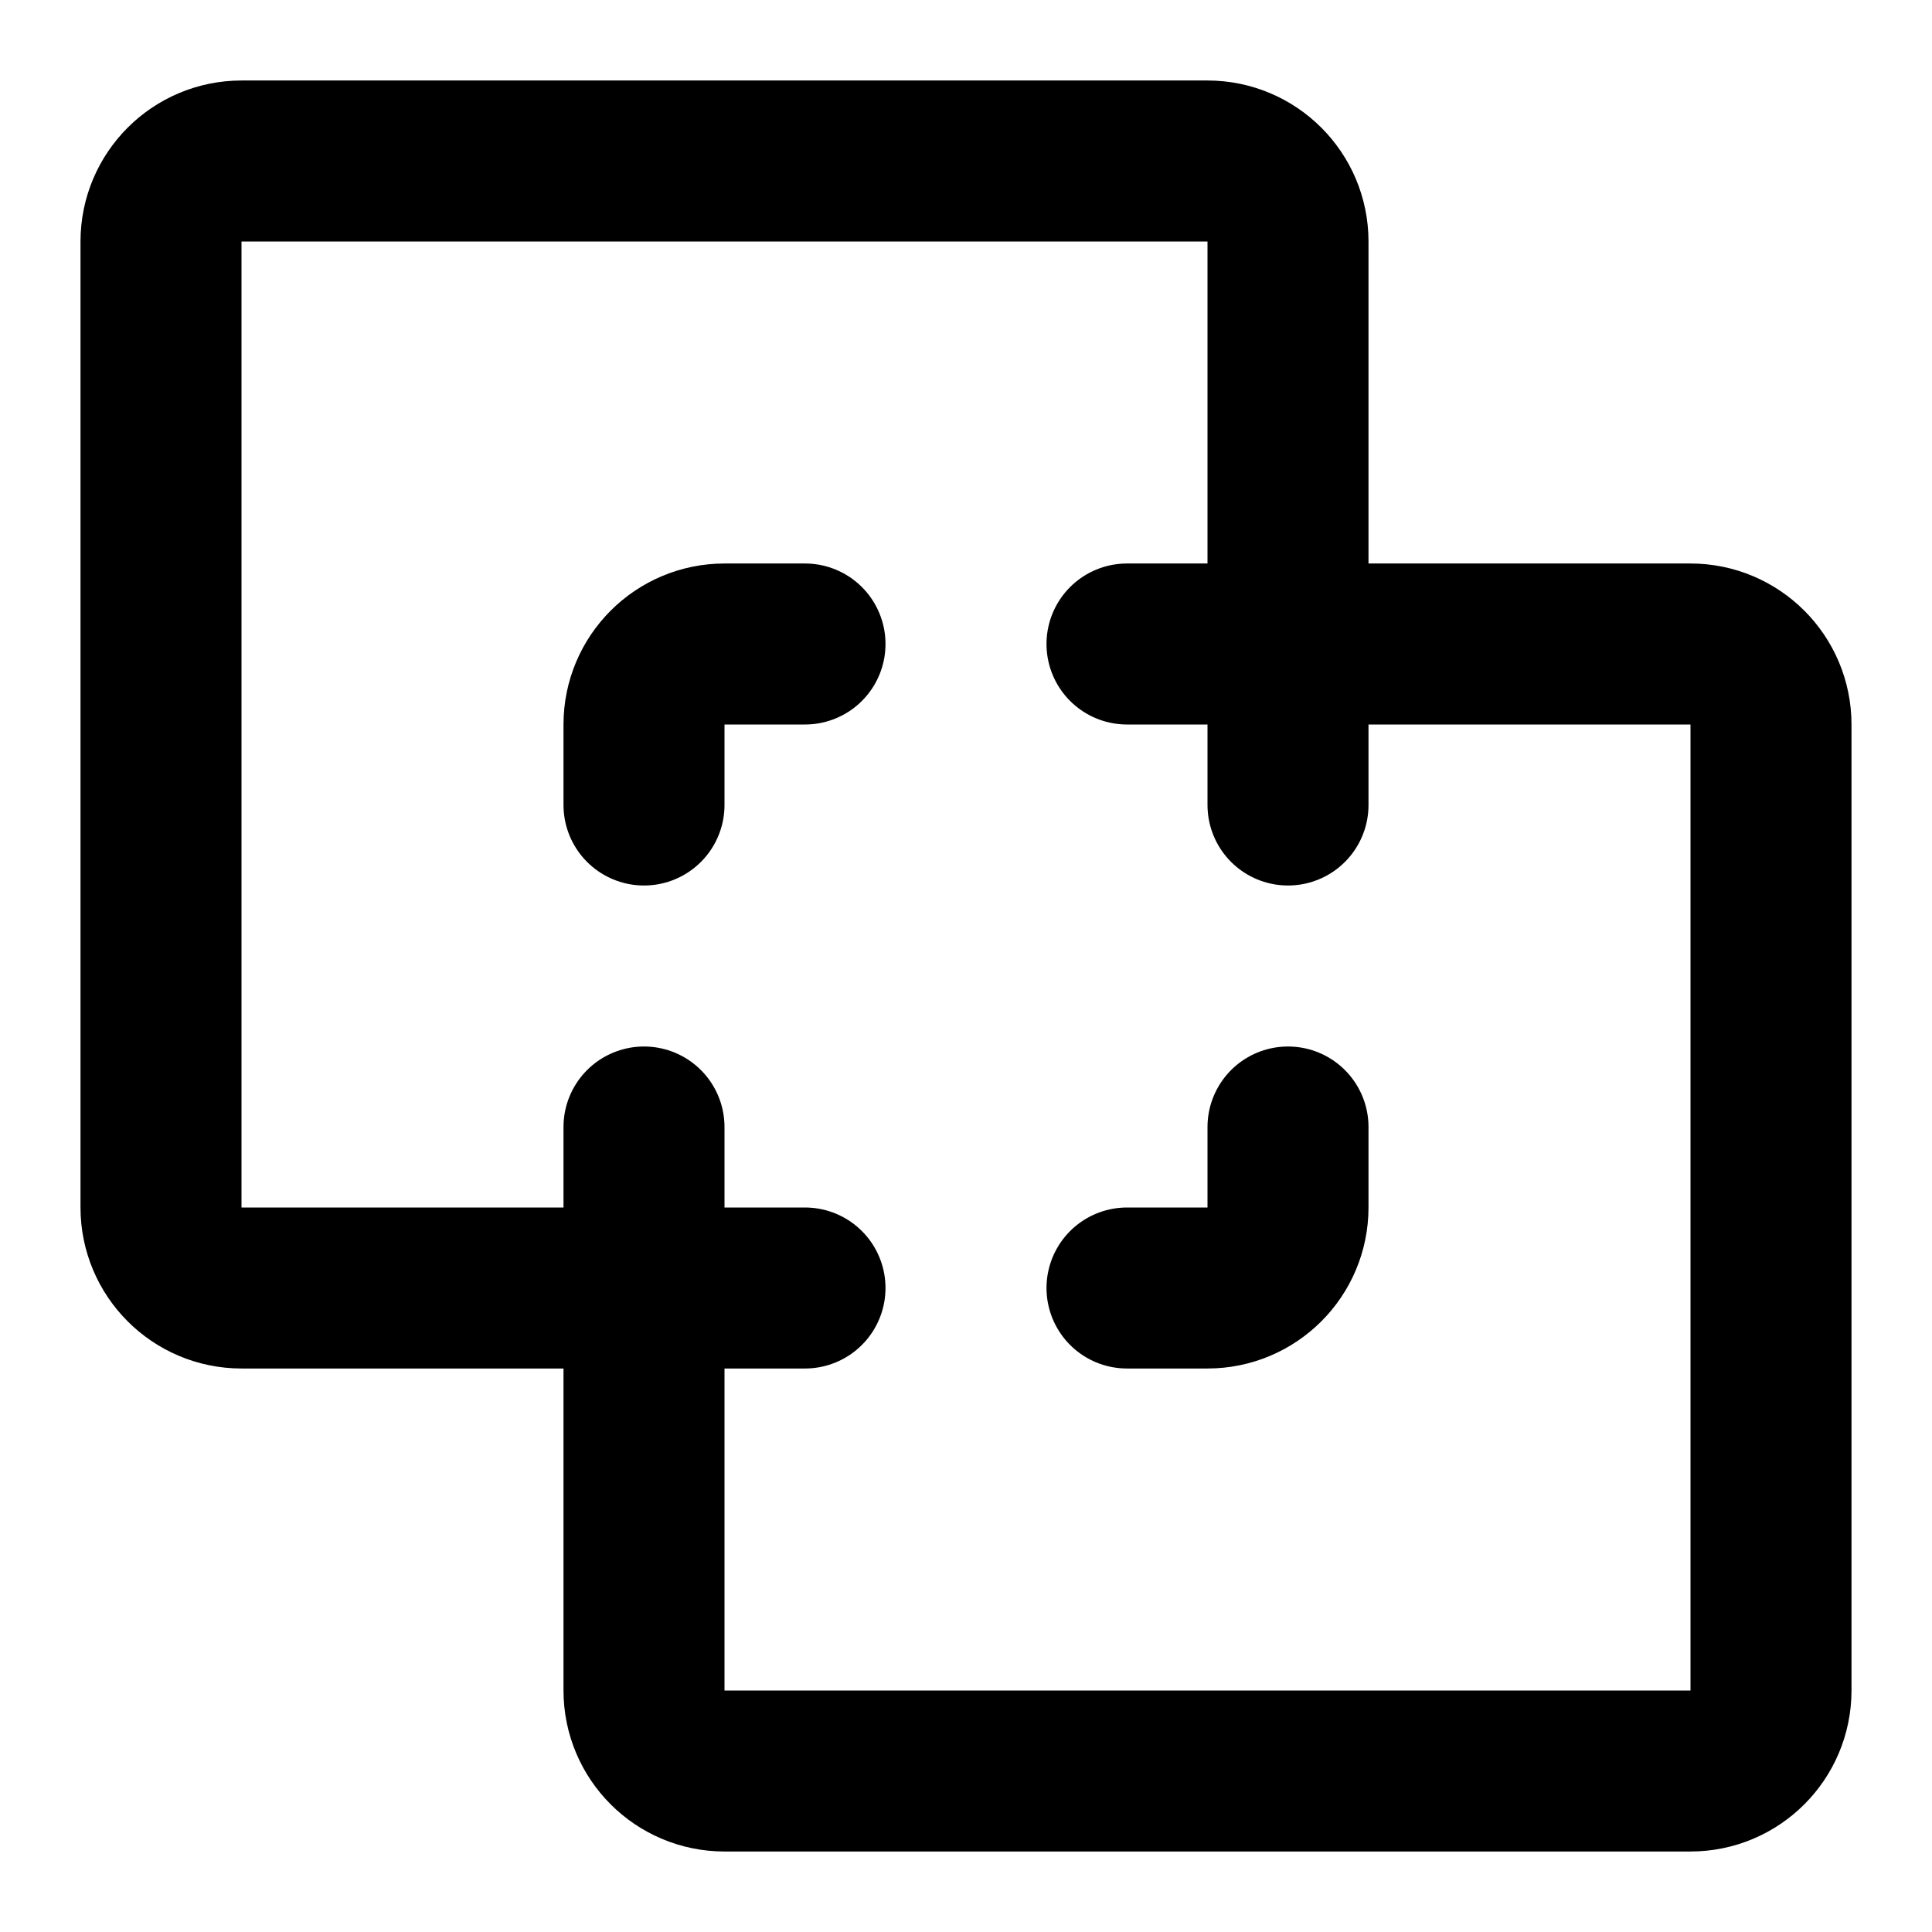 <?xml version="1.0" encoding="utf-8"?>
<svg width="800px" height="800px" viewBox="0 0 24 24" fill="none" xmlns="http://www.w3.org/2000/svg">
<path d="M8 16H3C2.448 16 2 15.552 2 15V3C2 2.448 2.448 2 3 2H15C15.552 2 16 2.448 16 3V8M8 16V21C8 21.552 8.448 22 9 22H21C21.552 22 22 21.552 22 21V9C22 8.448 21.552 8 21 8H16M8 16V14M8 16H10M16 8H14M16 8V10M16 14V15C16 15.552 15.552 16 15 16H14M8 10V9C8 8.448 8.448 8 9 8H10" stroke="#000000" stroke-width="2" stroke-linecap="round" stroke-linejoin="round"/>
</svg>
